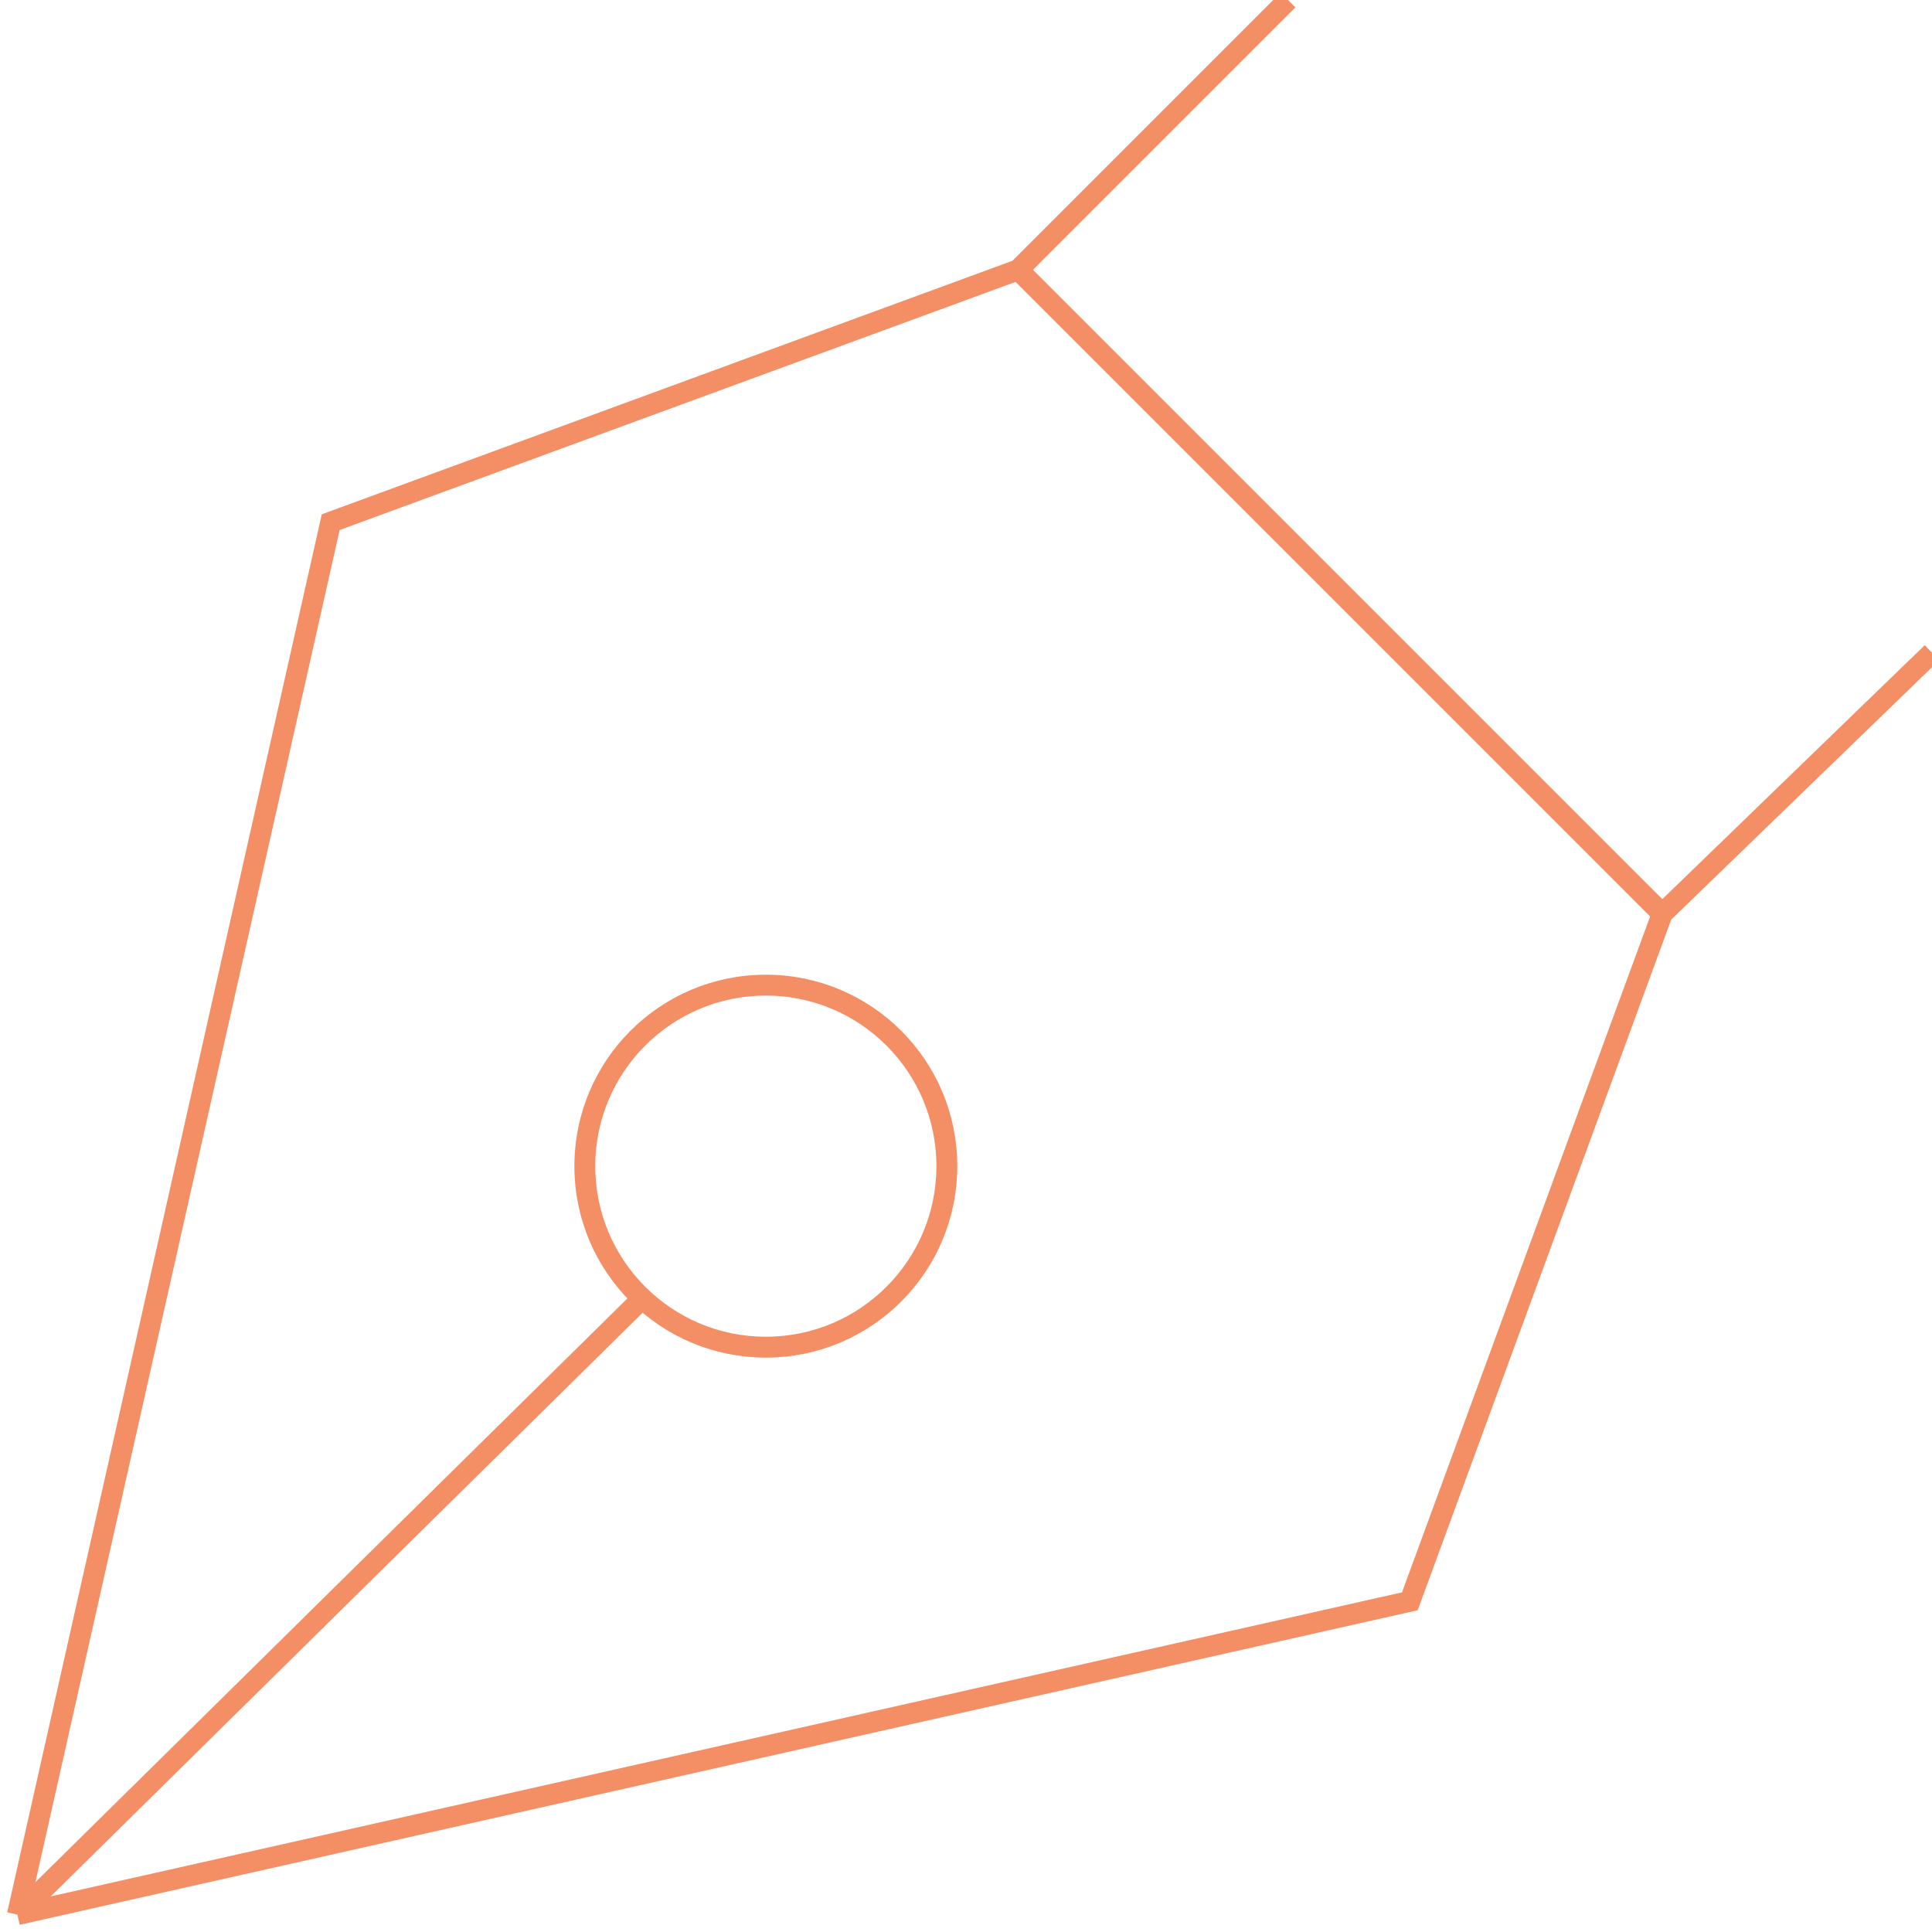 <?xml version="1.0" encoding="UTF-8"?>
<svg xmlns="http://www.w3.org/2000/svg" width="111" height="111" viewBox="0 0 111 111" fill="none">
  <g clip-path="url(#clip0_1163_12054)">
    <path d="M1 110L19 30L58.5 15.5M1 110L81 92L95.5 52.5M1 110L37 74.5M58.5 15.5L74 0M58.5 15.5L95.5 52.5M111 37.5L95.5 52.5" stroke="#F48E64" stroke-width="1.2"></path>
    <circle cx="44" cy="67" r="10.4" stroke="#F48E64" stroke-width="1.2"></circle>
  </g>
  <defs>
    <clipPath id="clip0_1163_12054">
      <rect width="111" height="111" fill="white"></rect>
    </clipPath>
  </defs>
</svg>
